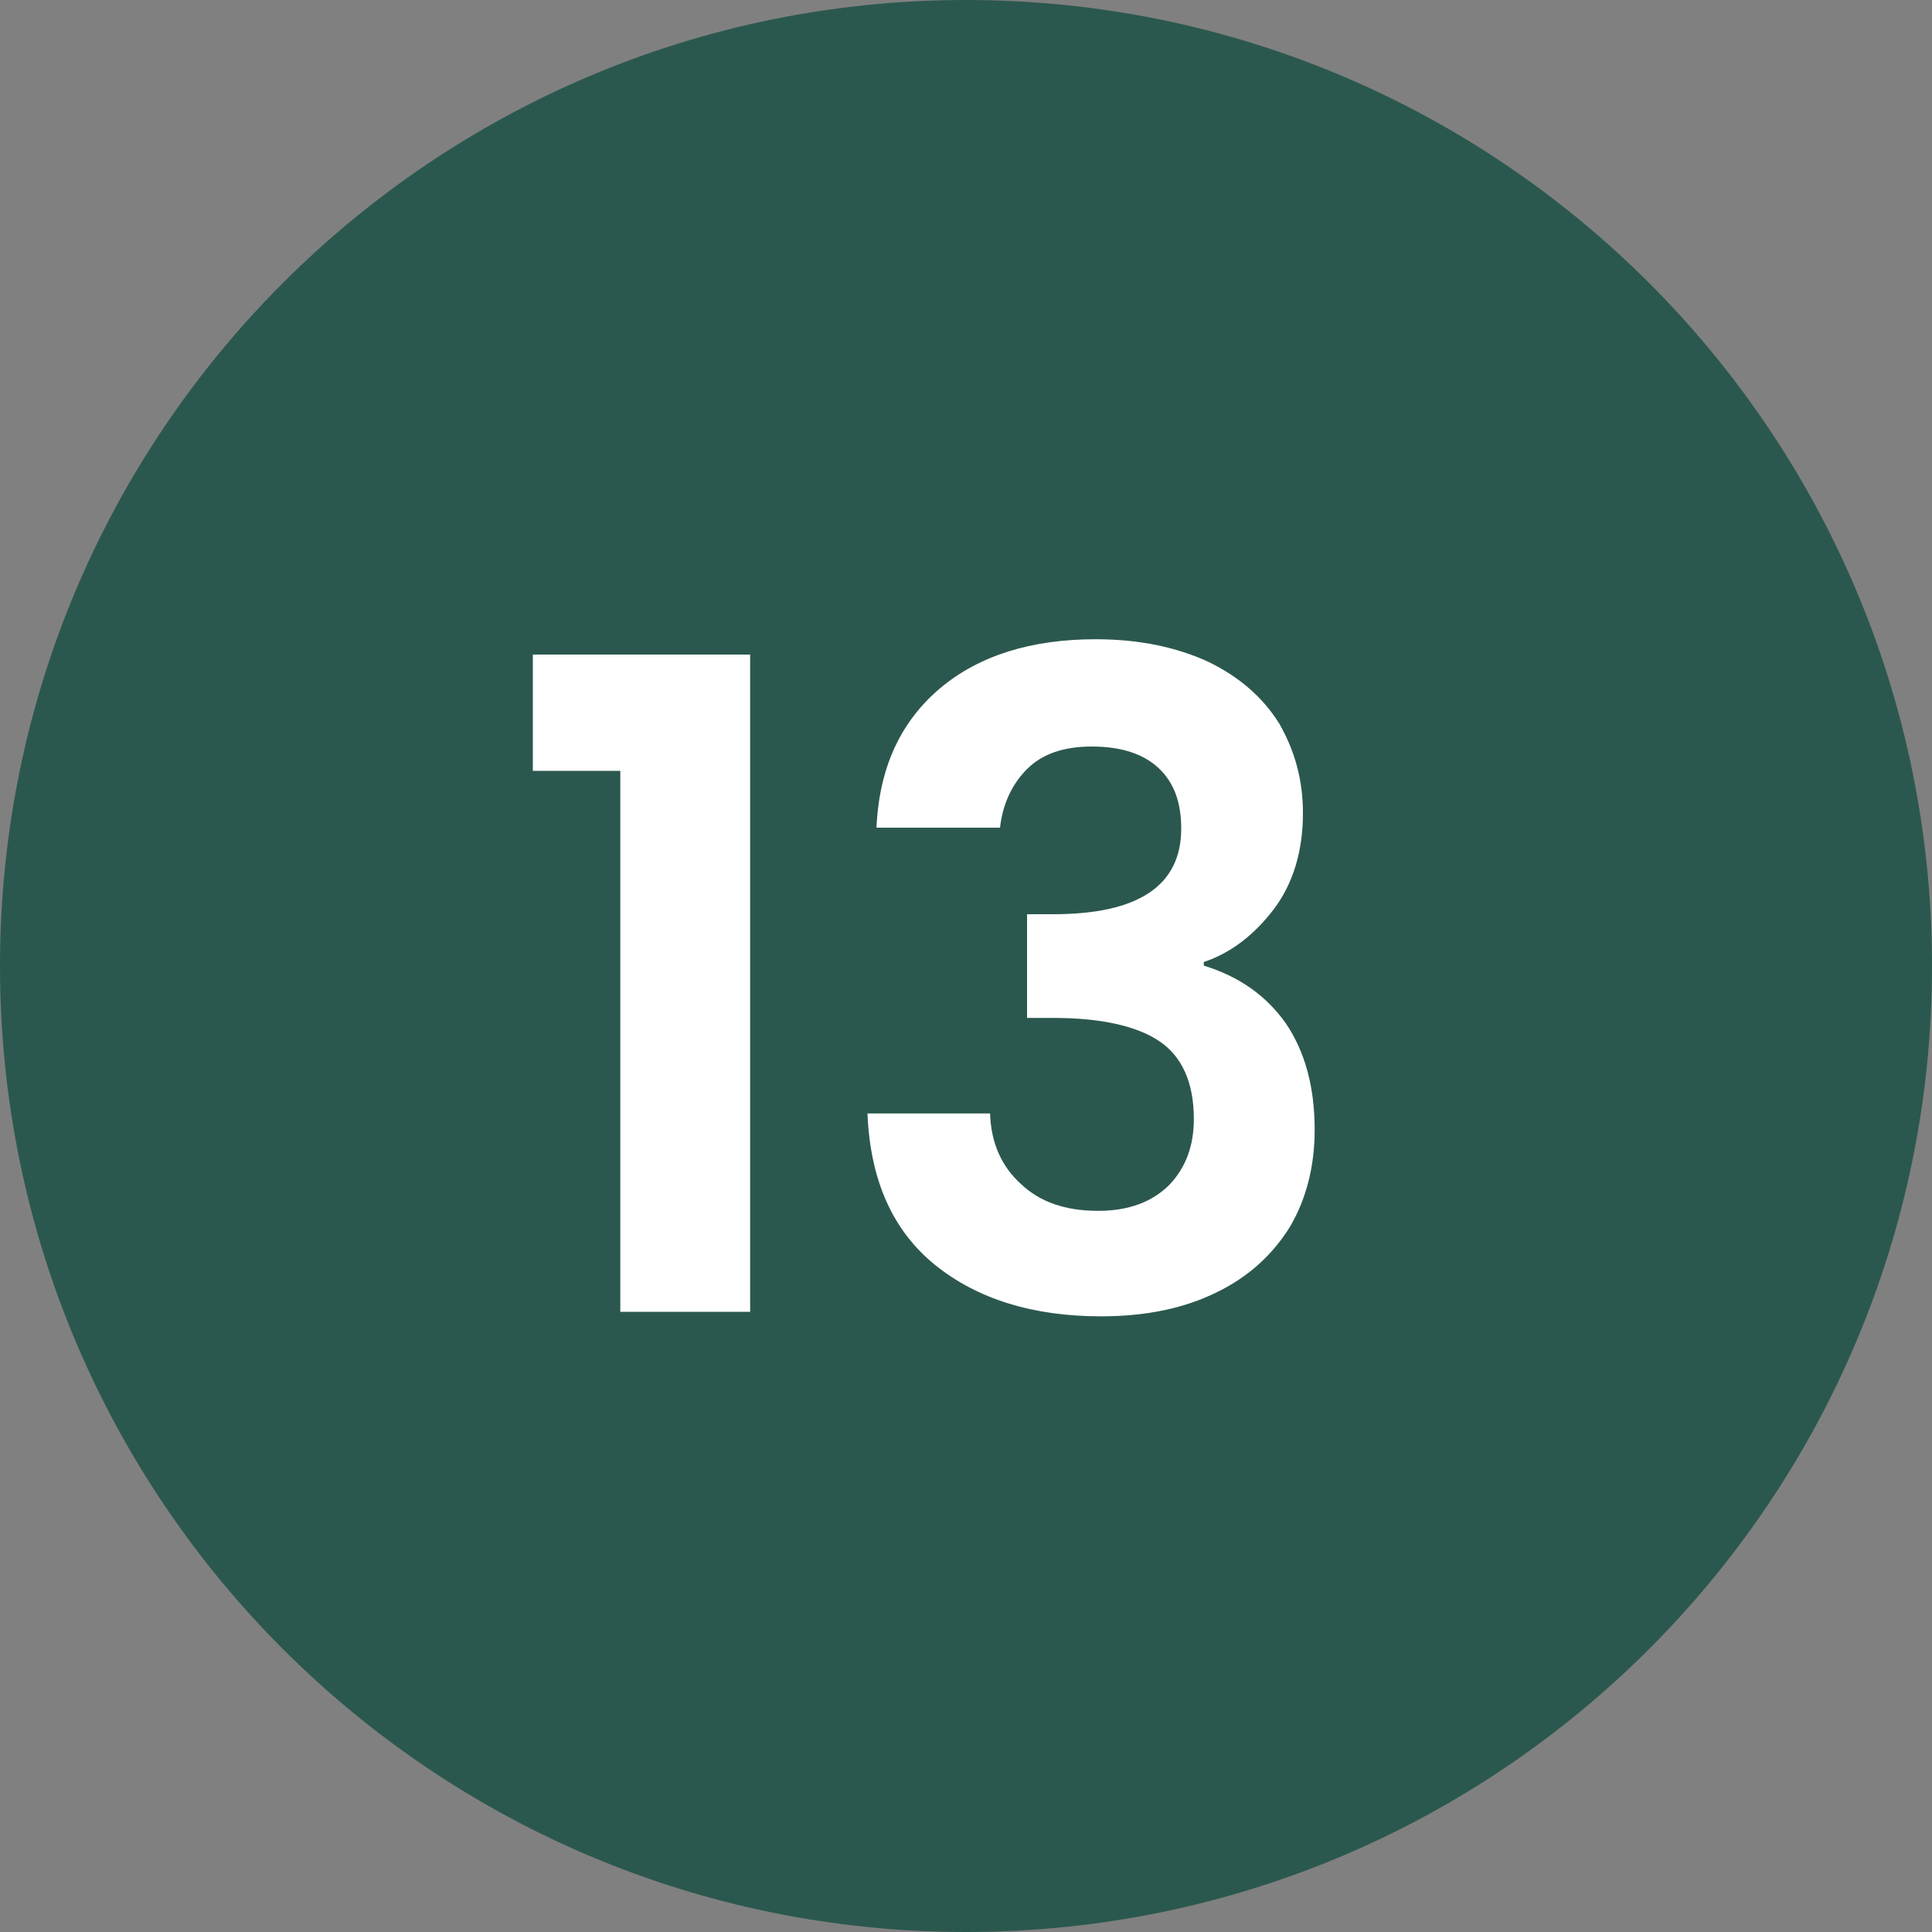 <?xml version="1.0" encoding="UTF-8" standalone="no"?>
<!DOCTYPE svg PUBLIC "-//W3C//DTD SVG 1.1//EN" "http://www.w3.org/Graphics/SVG/1.1/DTD/svg11.dtd">
<svg width="30px" height="30px" viewBox="0 0 30 30" version="1.1" xmlns="http://www.w3.org/2000/svg" xmlns:xlink="http://www.w3.org/1999/xlink" xml:space="preserve" xmlns:serif="http://www.serif.com/" style="fill-rule:evenodd;clip-rule:evenodd;stroke-linejoin:round;stroke-miterlimit:2;">
    <rect x="0" y="0" width="30" height="30" fill="#808080" stroke="none"/>
    <g transform="matrix(1,0,0,1,-1414,-34)">
        <g id="marker-13" transform="matrix(1,0,0,1,0,-596)">
            <g transform="matrix(1,0,0,1,1429,630)">
                <path d="M0,30C8.284,30 15,23.285 15,15C15,6.715 8.284,0 0,0C-8.284,0 -15,6.715 -15,15C-15,23.285 -8.284,30 0,30" style="fill:rgb(43,88,78);fill-rule:nonzero;"/>
            </g>
            <g transform="matrix(1,0,0,1,0,-1.98)">
                <g transform="matrix(14,0,0,14,1421.77,652.35)">
                    <path d="M0.036,-0.6L0.036,-0.729L0.277,-0.729L0.277,0L0.133,0L0.133,-0.6L0.036,-0.6Z" style="fill:white;fill-rule:nonzero;"/>
                </g>
                <g transform="matrix(14,0,0,14,1426.84,652.35)">
                    <path d="M0.055,-0.537C0.058,-0.604 0.082,-0.655 0.126,-0.692C0.169,-0.728 0.227,-0.746 0.298,-0.746C0.347,-0.746 0.388,-0.737 0.423,-0.721C0.458,-0.704 0.484,-0.681 0.502,-0.652C0.519,-0.622 0.528,-0.59 0.528,-0.553C0.528,-0.511 0.517,-0.475 0.496,-0.447C0.474,-0.418 0.448,-0.398 0.418,-0.388L0.418,-0.384C0.457,-0.372 0.487,-0.351 0.509,-0.32C0.53,-0.289 0.541,-0.25 0.541,-0.202C0.541,-0.162 0.532,-0.126 0.514,-0.095C0.495,-0.064 0.468,-0.039 0.433,-0.022C0.397,-0.004 0.354,0.005 0.304,0.005C0.229,0.005 0.167,-0.014 0.12,-0.052C0.073,-0.09 0.048,-0.146 0.045,-0.22L0.181,-0.22C0.182,-0.187 0.194,-0.161 0.215,-0.142C0.236,-0.122 0.264,-0.112 0.301,-0.112C0.335,-0.112 0.361,-0.122 0.38,-0.141C0.398,-0.16 0.407,-0.184 0.407,-0.214C0.407,-0.254 0.394,-0.283 0.369,-0.3C0.344,-0.317 0.304,-0.326 0.251,-0.326L0.222,-0.326L0.222,-0.441L0.251,-0.441C0.346,-0.441 0.393,-0.473 0.393,-0.536C0.393,-0.565 0.385,-0.587 0.368,-0.603C0.351,-0.619 0.326,-0.627 0.294,-0.627C0.263,-0.627 0.239,-0.619 0.222,-0.602C0.205,-0.585 0.195,-0.563 0.192,-0.537L0.055,-0.537Z" style="fill:white;fill-rule:nonzero;"/>
                </g>
            </g>
        </g>
    </g>
</svg>
